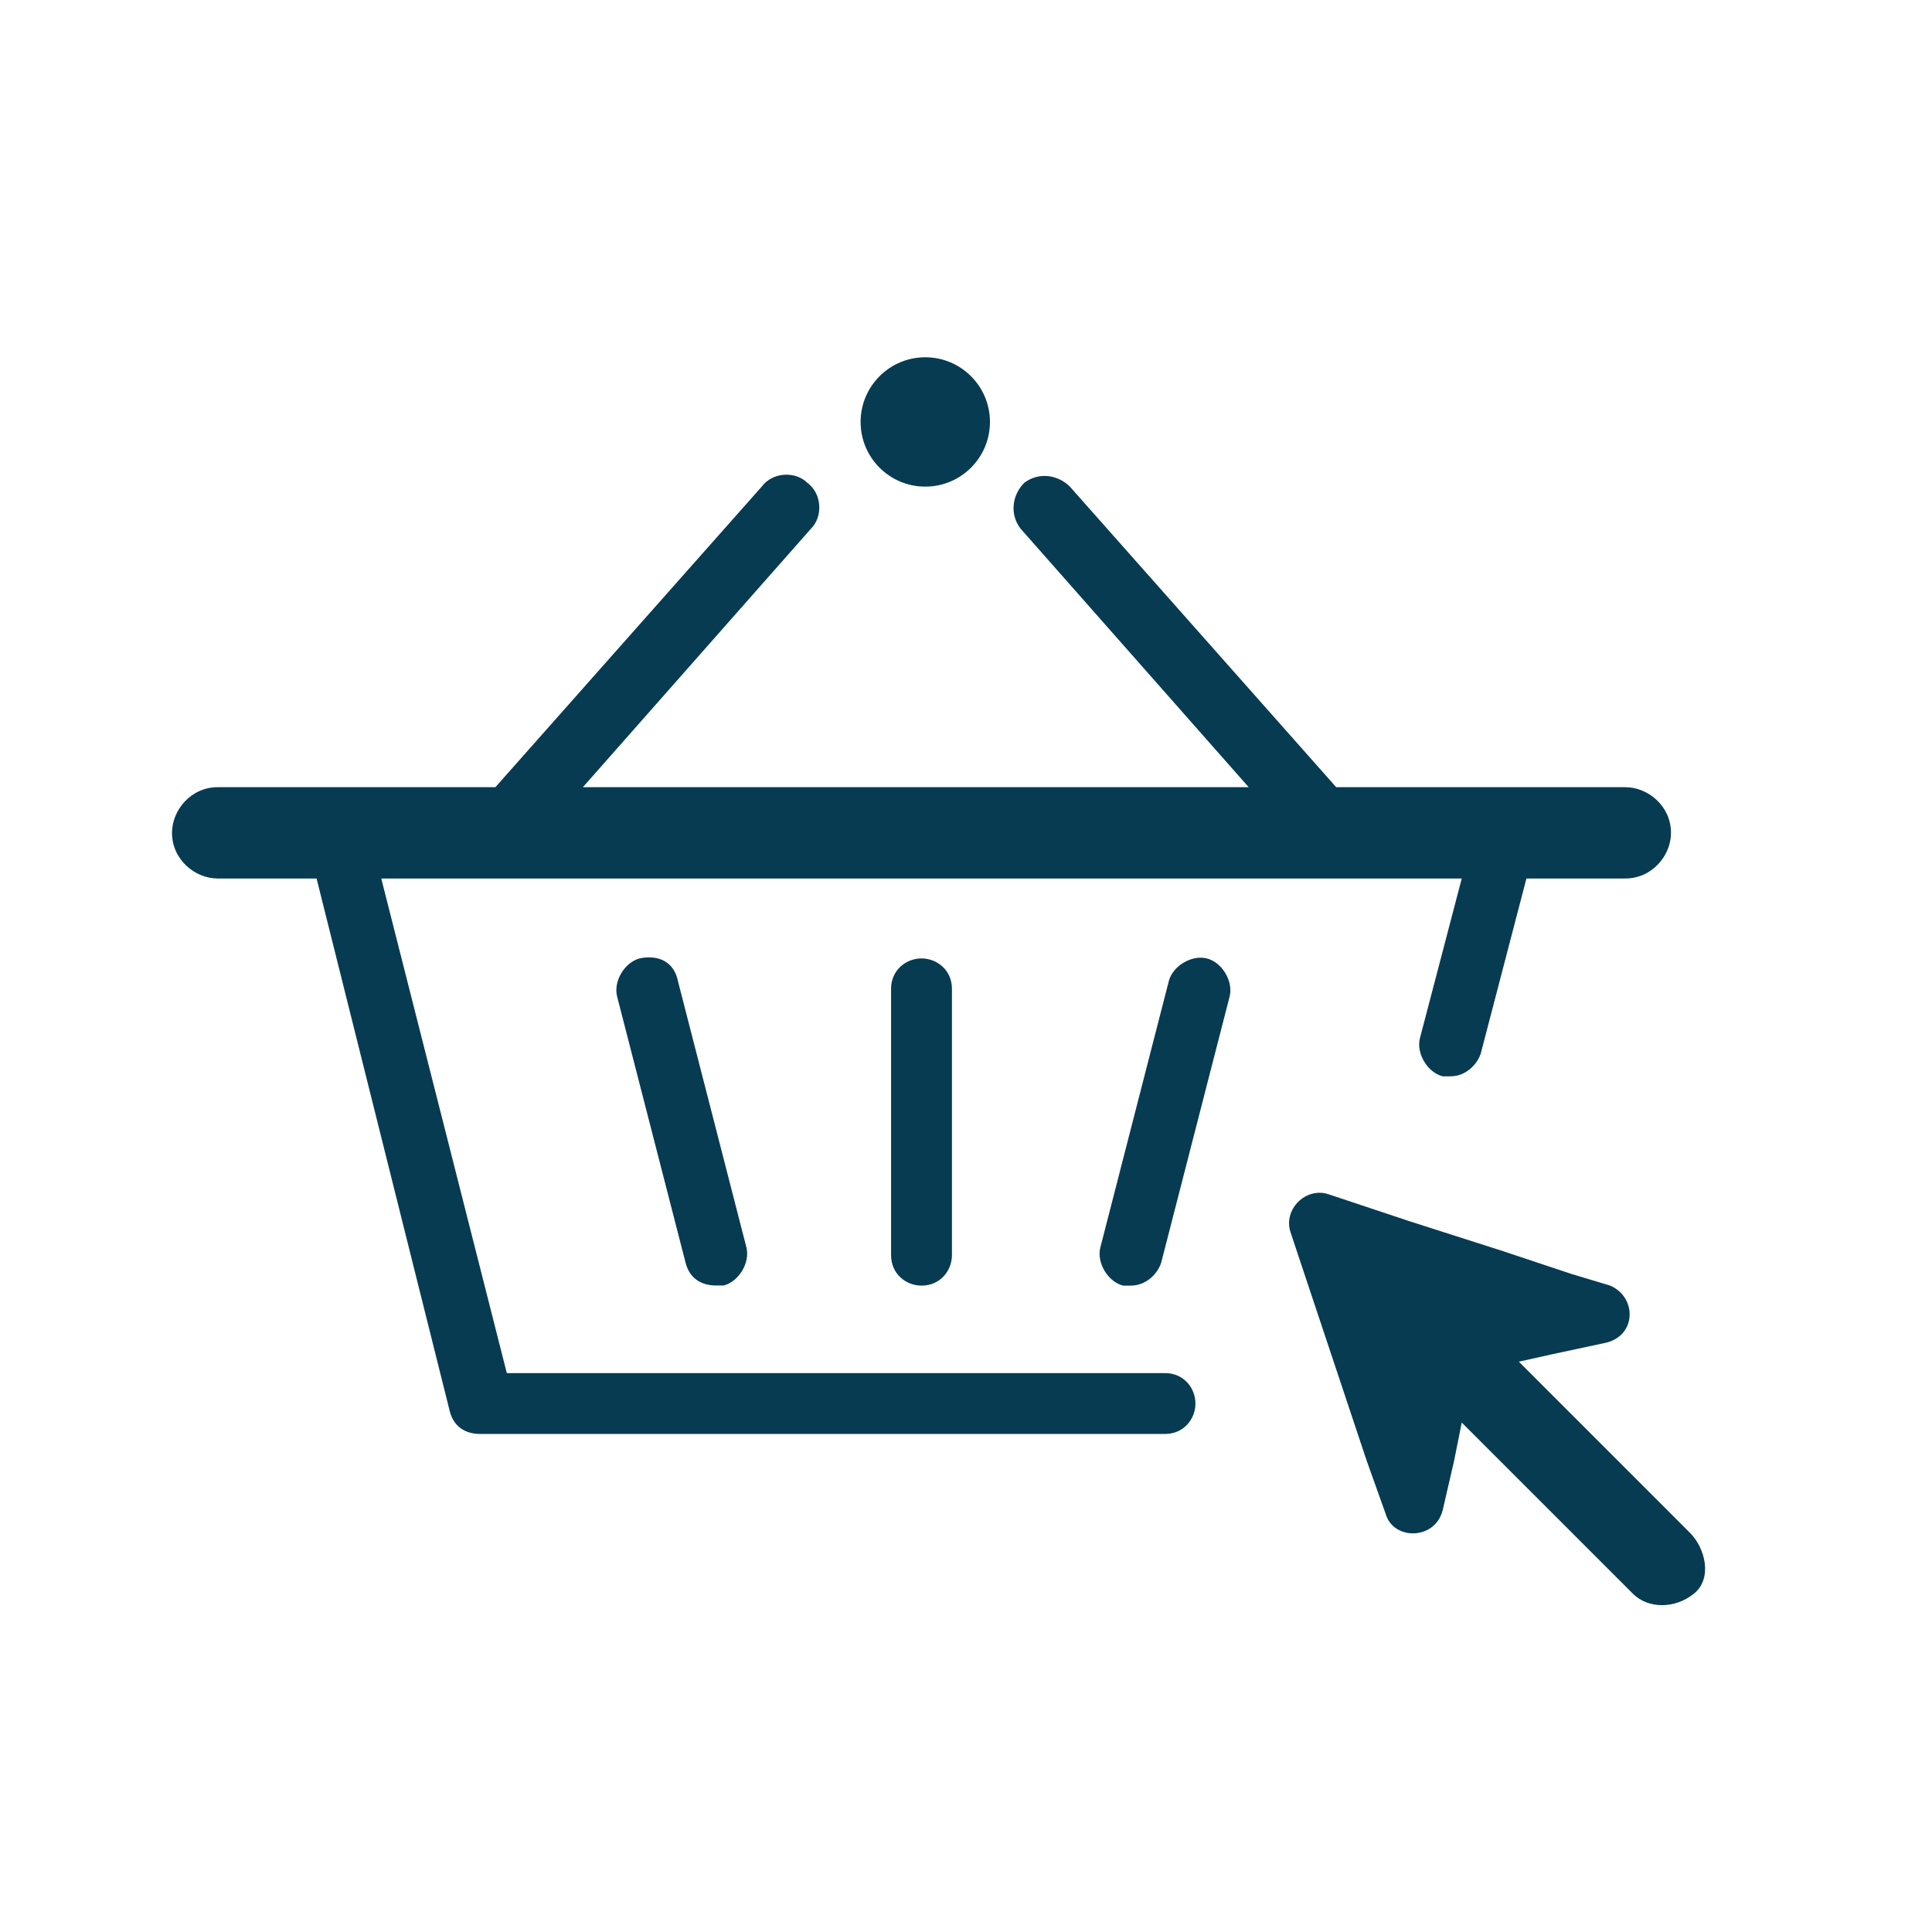 <svg width="65" height="65" viewBox="0 0 65 65" fill="none" xmlns="http://www.w3.org/2000/svg">
<path d="M39.195 46.196H17.051L12.827 29.556H49.179L47.771 34.932C47.643 35.444 48.027 36.084 48.539 36.212C48.667 36.212 48.667 36.212 48.795 36.212C49.307 36.212 49.691 35.828 49.819 35.444L51.355 29.556H54.683C55.579 29.556 56.219 28.788 56.219 28.02C56.219 27.124 55.451 26.484 54.683 26.484H44.955L35.995 16.372C35.611 15.988 34.971 15.86 34.459 16.244C34.075 16.628 33.947 17.268 34.331 17.78L42.011 26.484H19.611L27.291 17.78C27.675 17.396 27.675 16.628 27.163 16.244C26.779 15.86 26.011 15.86 25.627 16.372L16.667 26.484H7.323C6.427 26.484 5.787 27.252 5.787 28.02C5.787 28.916 6.555 29.556 7.323 29.556H10.651L15.131 47.476C15.259 47.988 15.643 48.244 16.155 48.244H39.195C39.835 48.244 40.219 47.732 40.219 47.22C40.219 46.708 39.835 46.196 39.195 46.196Z" fill="#073B52"/>
<path d="M21.529 32.242C21.017 32.37 20.633 33.01 20.761 33.522L23.065 42.481C23.193 42.993 23.577 43.249 24.089 43.249C24.217 43.249 24.217 43.249 24.345 43.249C24.857 43.121 25.241 42.481 25.113 41.969L22.809 33.009C22.681 32.369 22.169 32.114 21.529 32.242Z" fill="#073B52"/>
<path d="M40.602 32.245C40.09 32.117 39.45 32.501 39.322 33.013L37.019 41.973C36.891 42.485 37.274 43.125 37.786 43.253C37.914 43.253 37.914 43.253 38.042 43.253C38.554 43.253 38.938 42.869 39.066 42.485L41.37 33.525C41.498 33.013 41.114 32.373 40.602 32.245Z" fill="#073B52"/>
<path d="M29.979 33.269V42.228C29.979 42.868 30.491 43.253 31.003 43.253C31.643 43.253 32.027 42.74 32.027 42.228V33.269C32.027 32.629 31.515 32.245 31.003 32.245C30.491 32.245 29.979 32.629 29.979 33.269Z" fill="#073B52"/>
<path d="M56.859 51.572L51.995 46.708L51.099 45.812L52.251 45.556L54.043 45.172C55.067 44.916 55.067 43.636 54.171 43.252L52.891 42.868L50.587 42.1L47.387 41.076L44.699 40.18C43.931 39.924 43.163 40.692 43.419 41.46L45.979 49.14L46.619 50.932C46.875 51.828 48.283 51.828 48.539 50.804L48.923 49.14L49.179 47.86L50.459 49.14L54.939 53.62C55.451 54.132 56.347 54.132 56.987 53.62C57.627 53.108 57.371 52.084 56.859 51.572Z" fill="#073B52"/>
<path d="M31.13 16.372C32.331 16.372 33.306 15.398 33.306 14.196C33.306 12.995 32.331 12.02 31.13 12.02C29.928 12.02 28.954 12.995 28.954 14.196C28.954 15.398 29.928 16.372 31.13 16.372Z" fill="#073B52"/>
</svg>
